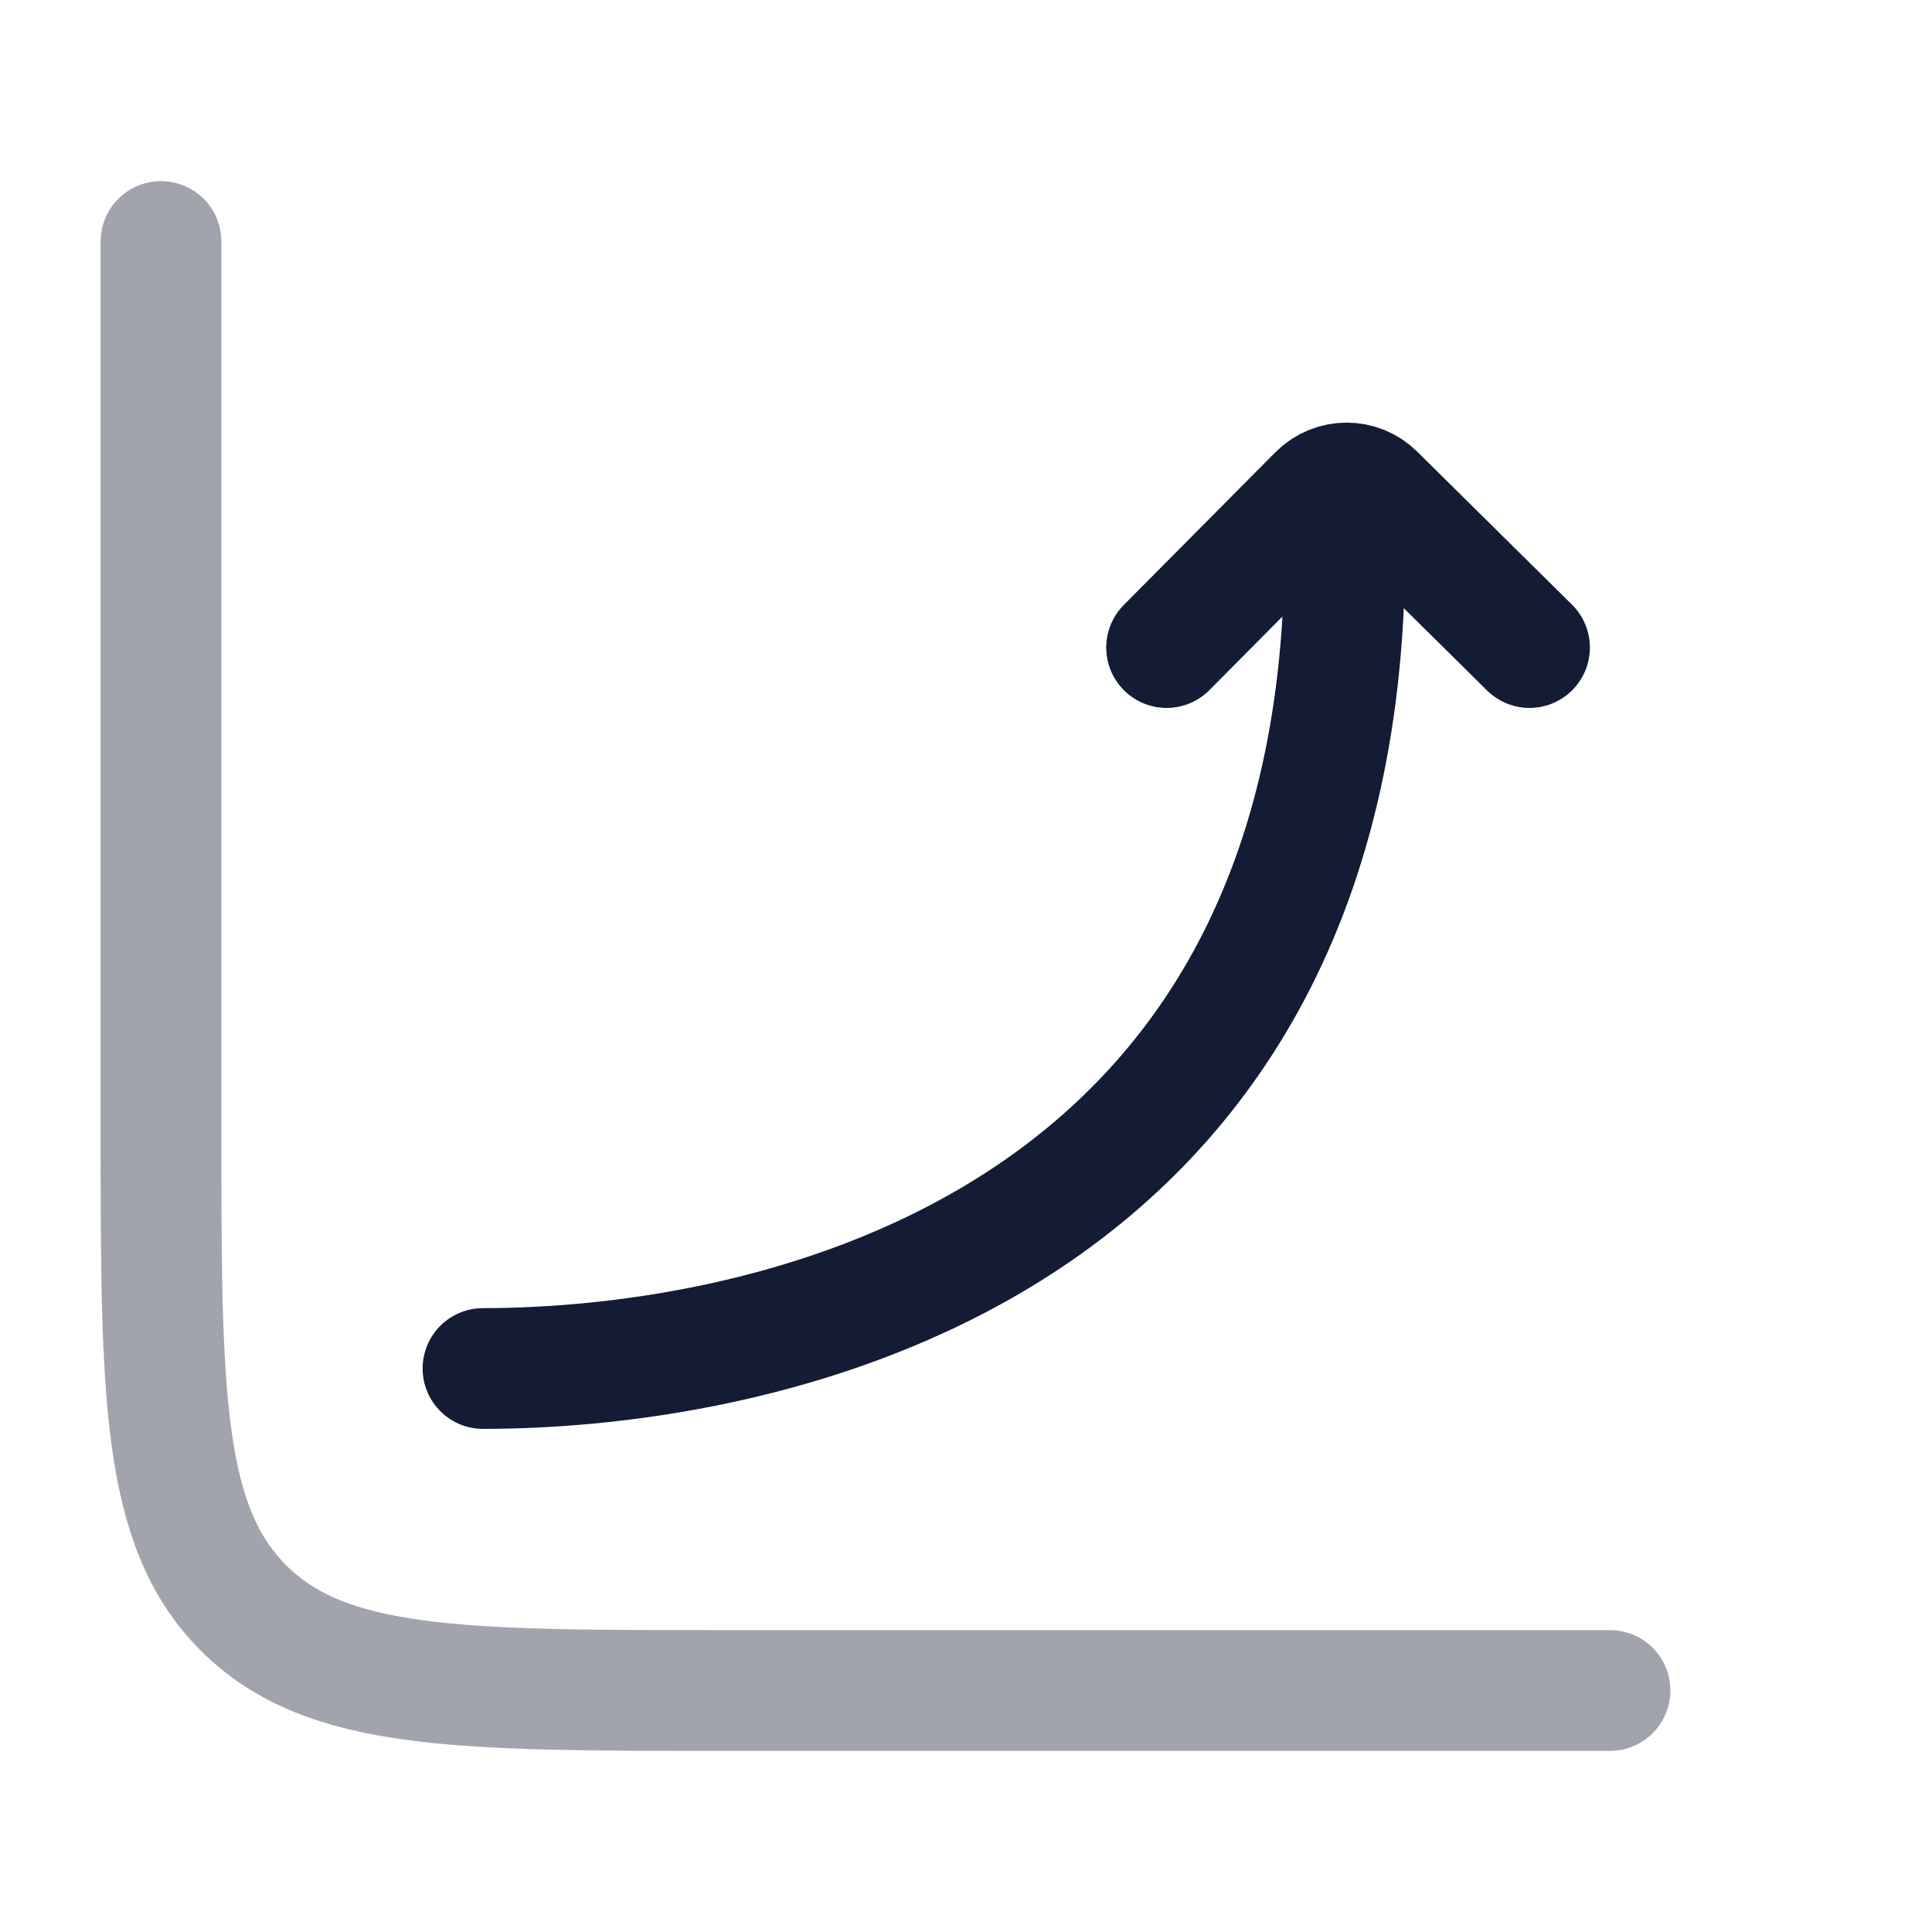 <svg width="24" height="24" viewBox="0 0 24 24" fill="none" xmlns="http://www.w3.org/2000/svg">
<path opacity="0.4" d="M20 21H9C5.7 21 4.05 21 3.025 19.975C2 18.95 2 17.3 2 14V3" stroke="#141B34" stroke-width="1.5" stroke-linecap="round"/>
<path d="M6 17C9.532 17 16.915 15.536 16.701 6.434M14.492 8.044L16.375 6.147C16.569 5.952 16.883 5.951 17.078 6.144L19 8.044" stroke="#141B34" stroke-width="1.5" stroke-linecap="round" stroke-linejoin="round"/>
</svg>
